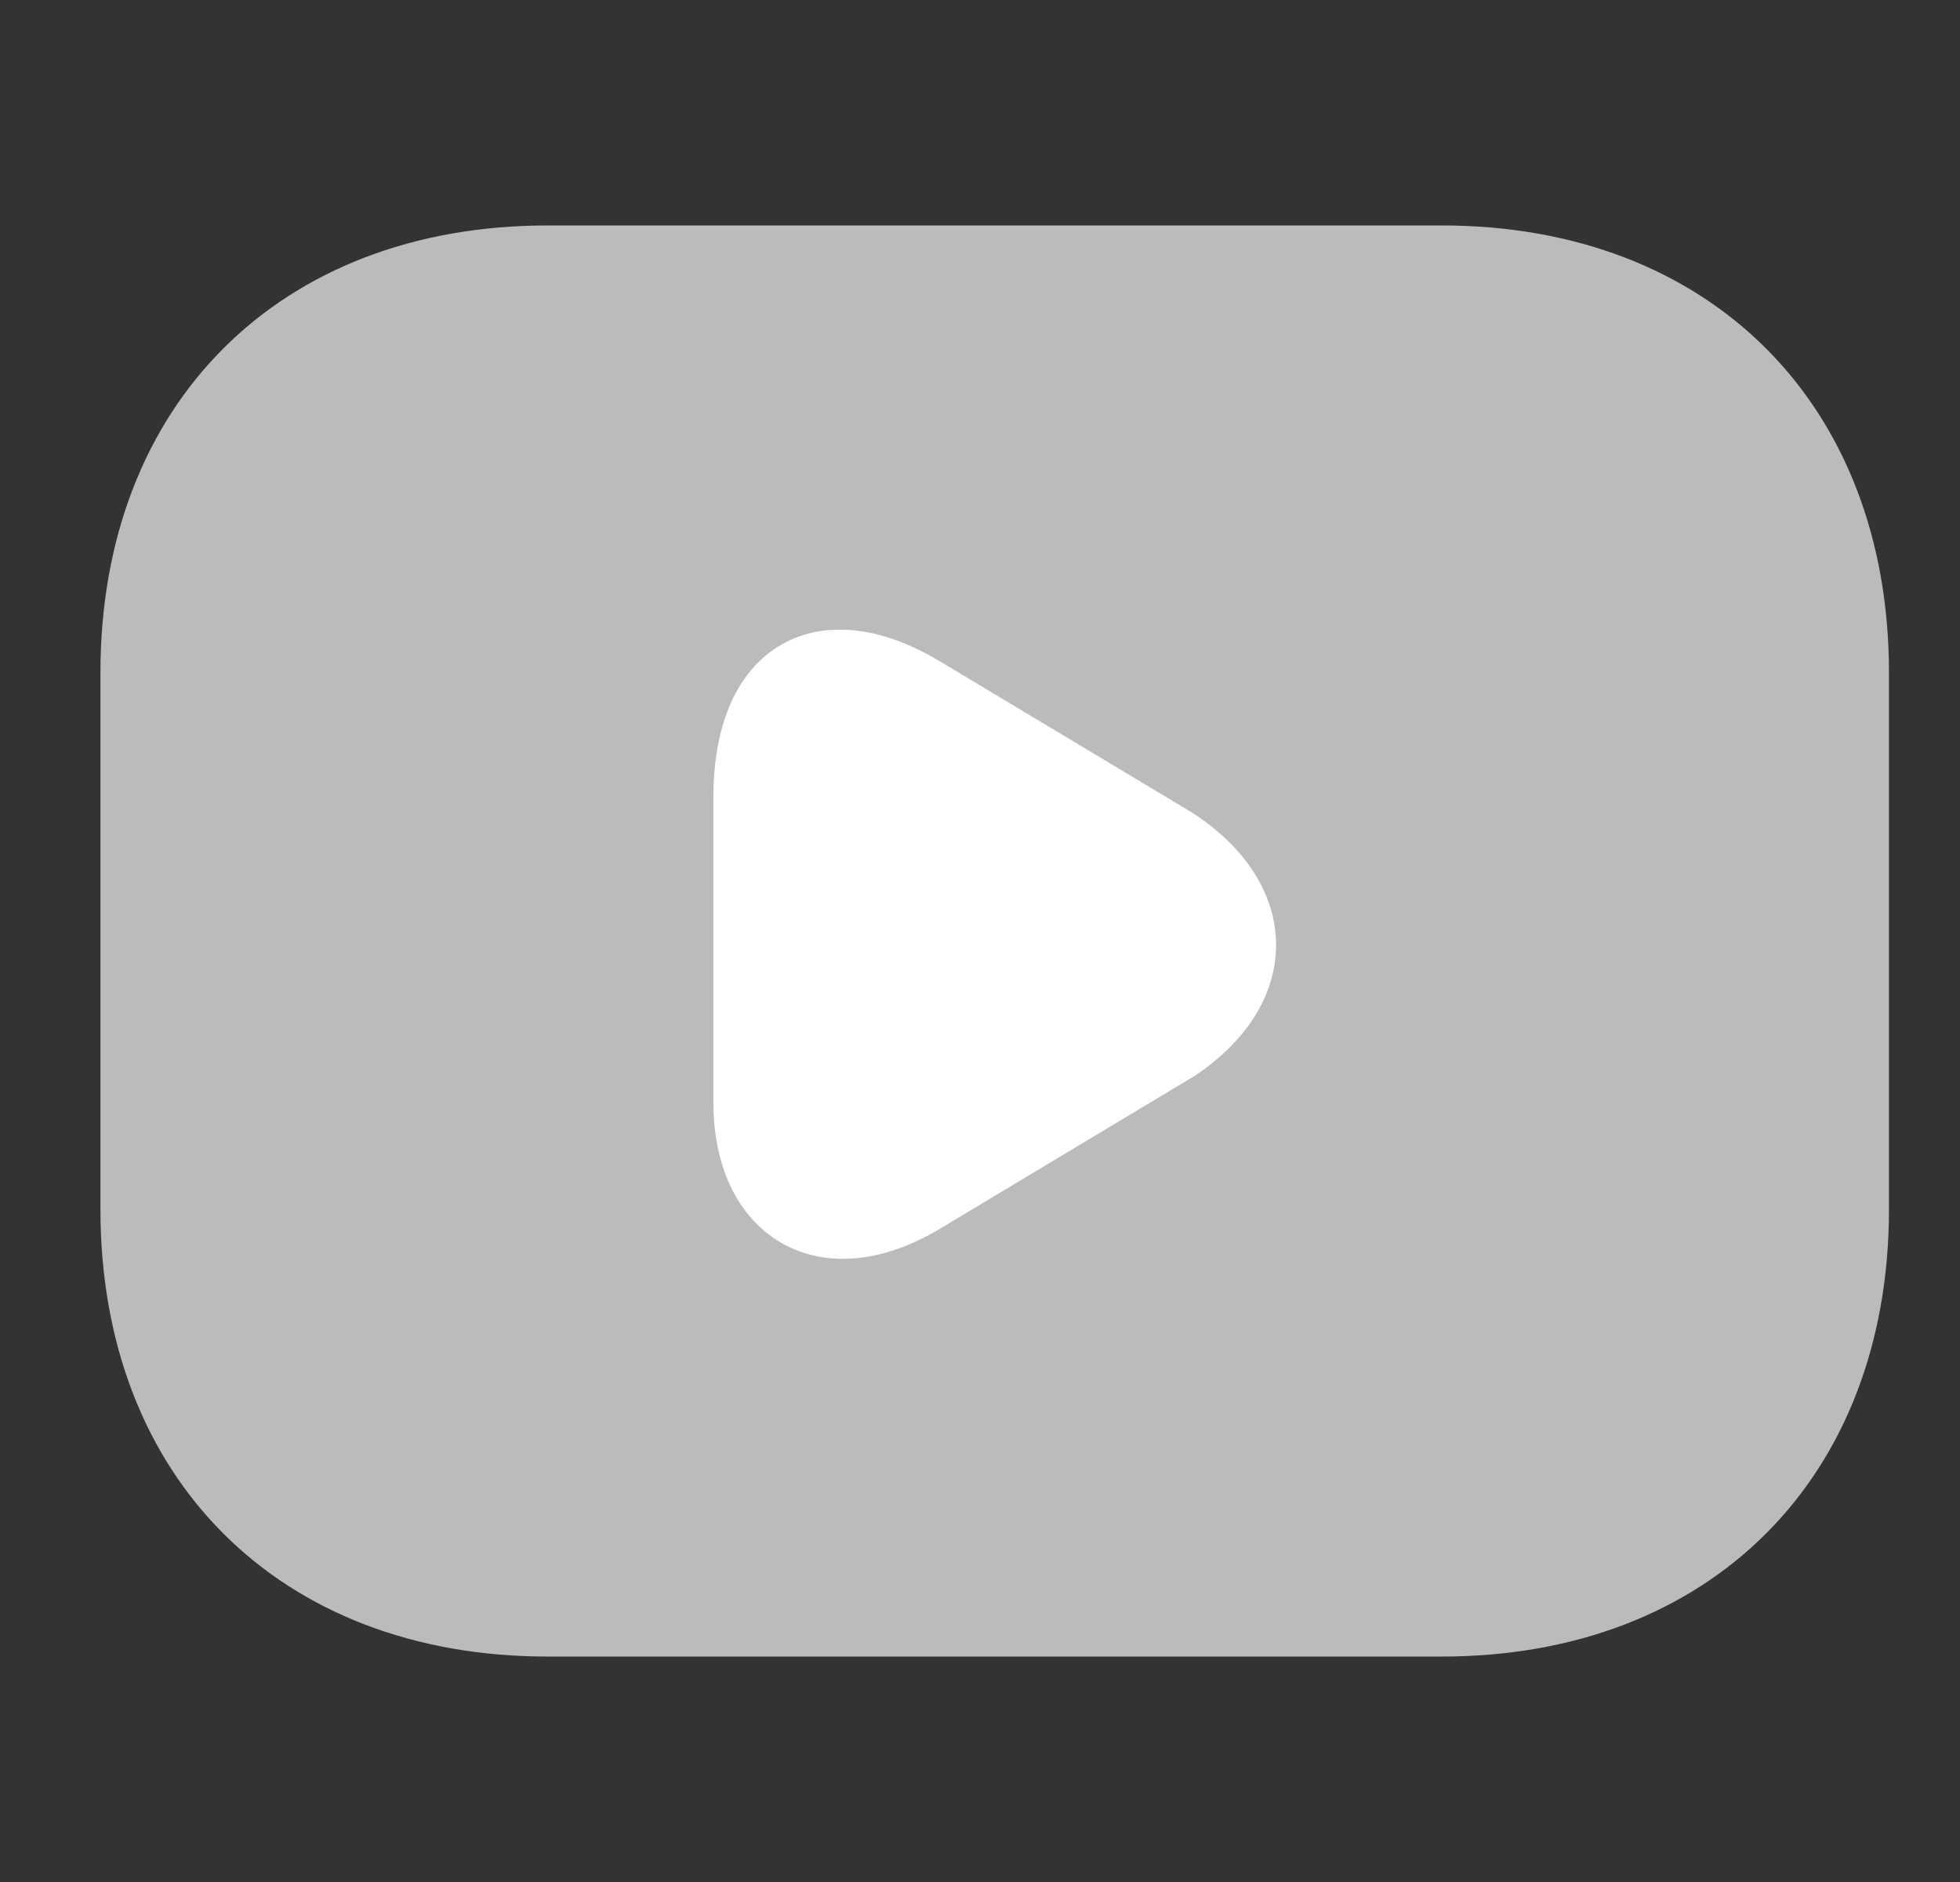<svg width="25" height="24" viewBox="0 0 25 24" fill="none" xmlns="http://www.w3.org/2000/svg">
<rect x="0" y="0" width="25" height="24" fill="#333333" stroke="none"/>
<g clip-path="url(#clip0_1014_33060)">
<path d="M18.391 21.125H6.984C3.562 21.125 1.281 18.844 1.281 15.422V8.578C1.281 5.156 3.562 2.875 6.984 2.875H18.391C21.812 2.875 24.094 5.156 24.094 8.578V15.422C24.094 18.844 21.812 21.125 18.391 21.125Z" fill="#BBBABD"/>
<path d="M11.799 8.757L15.03 10.695C16.192 11.47 16.192 12.633 15.03 13.408L11.799 15.346C10.507 16.122 9.474 15.476 9.474 14.054V10.178C9.474 8.498 10.507 7.981 11.799 8.757Z" fill="white" stroke="white" stroke-width="0.75" stroke-miterlimit="10" stroke-linecap="round" stroke-linejoin="round"/>
</g>
<defs>
<clipPath id="clip0_1014_33060">
<rect width="24" height="24" fill="white" transform="translate(0.6 -0)"/>
</clipPath>
</defs>
</svg>
